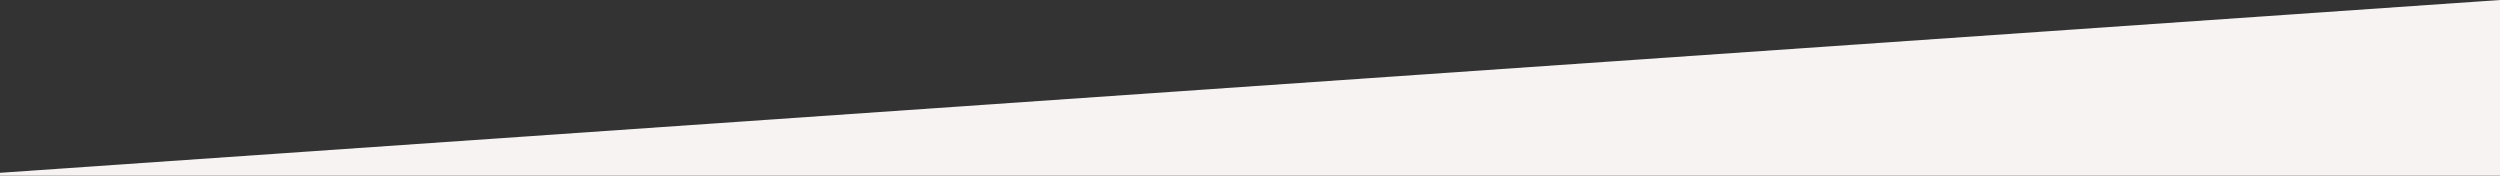 <?xml version="1.0" encoding="utf-8"?>
<!-- Generator: Adobe Illustrator 22.0.1, SVG Export Plug-In . SVG Version: 6.00 Build 0)  -->
<svg version="1.1" id="angle" xmlns="http://www.w3.org/2000/svg" xmlns:xlink="http://www.w3.org/1999/xlink" x="0px" y="0px"
	 viewBox="0 0 1919.8 134.9" enable-background="new 0 0 1919.8 134.9" xml:space="preserve">
<rect x="0" y="0" width="1919.8" height="134.9" fill="#333333" stroke="none"/>
<polygon fill="#F7F3F3" points="0,134.9 0,132.7 1919.8,0 1919.8,134.9 "/>
</svg>
